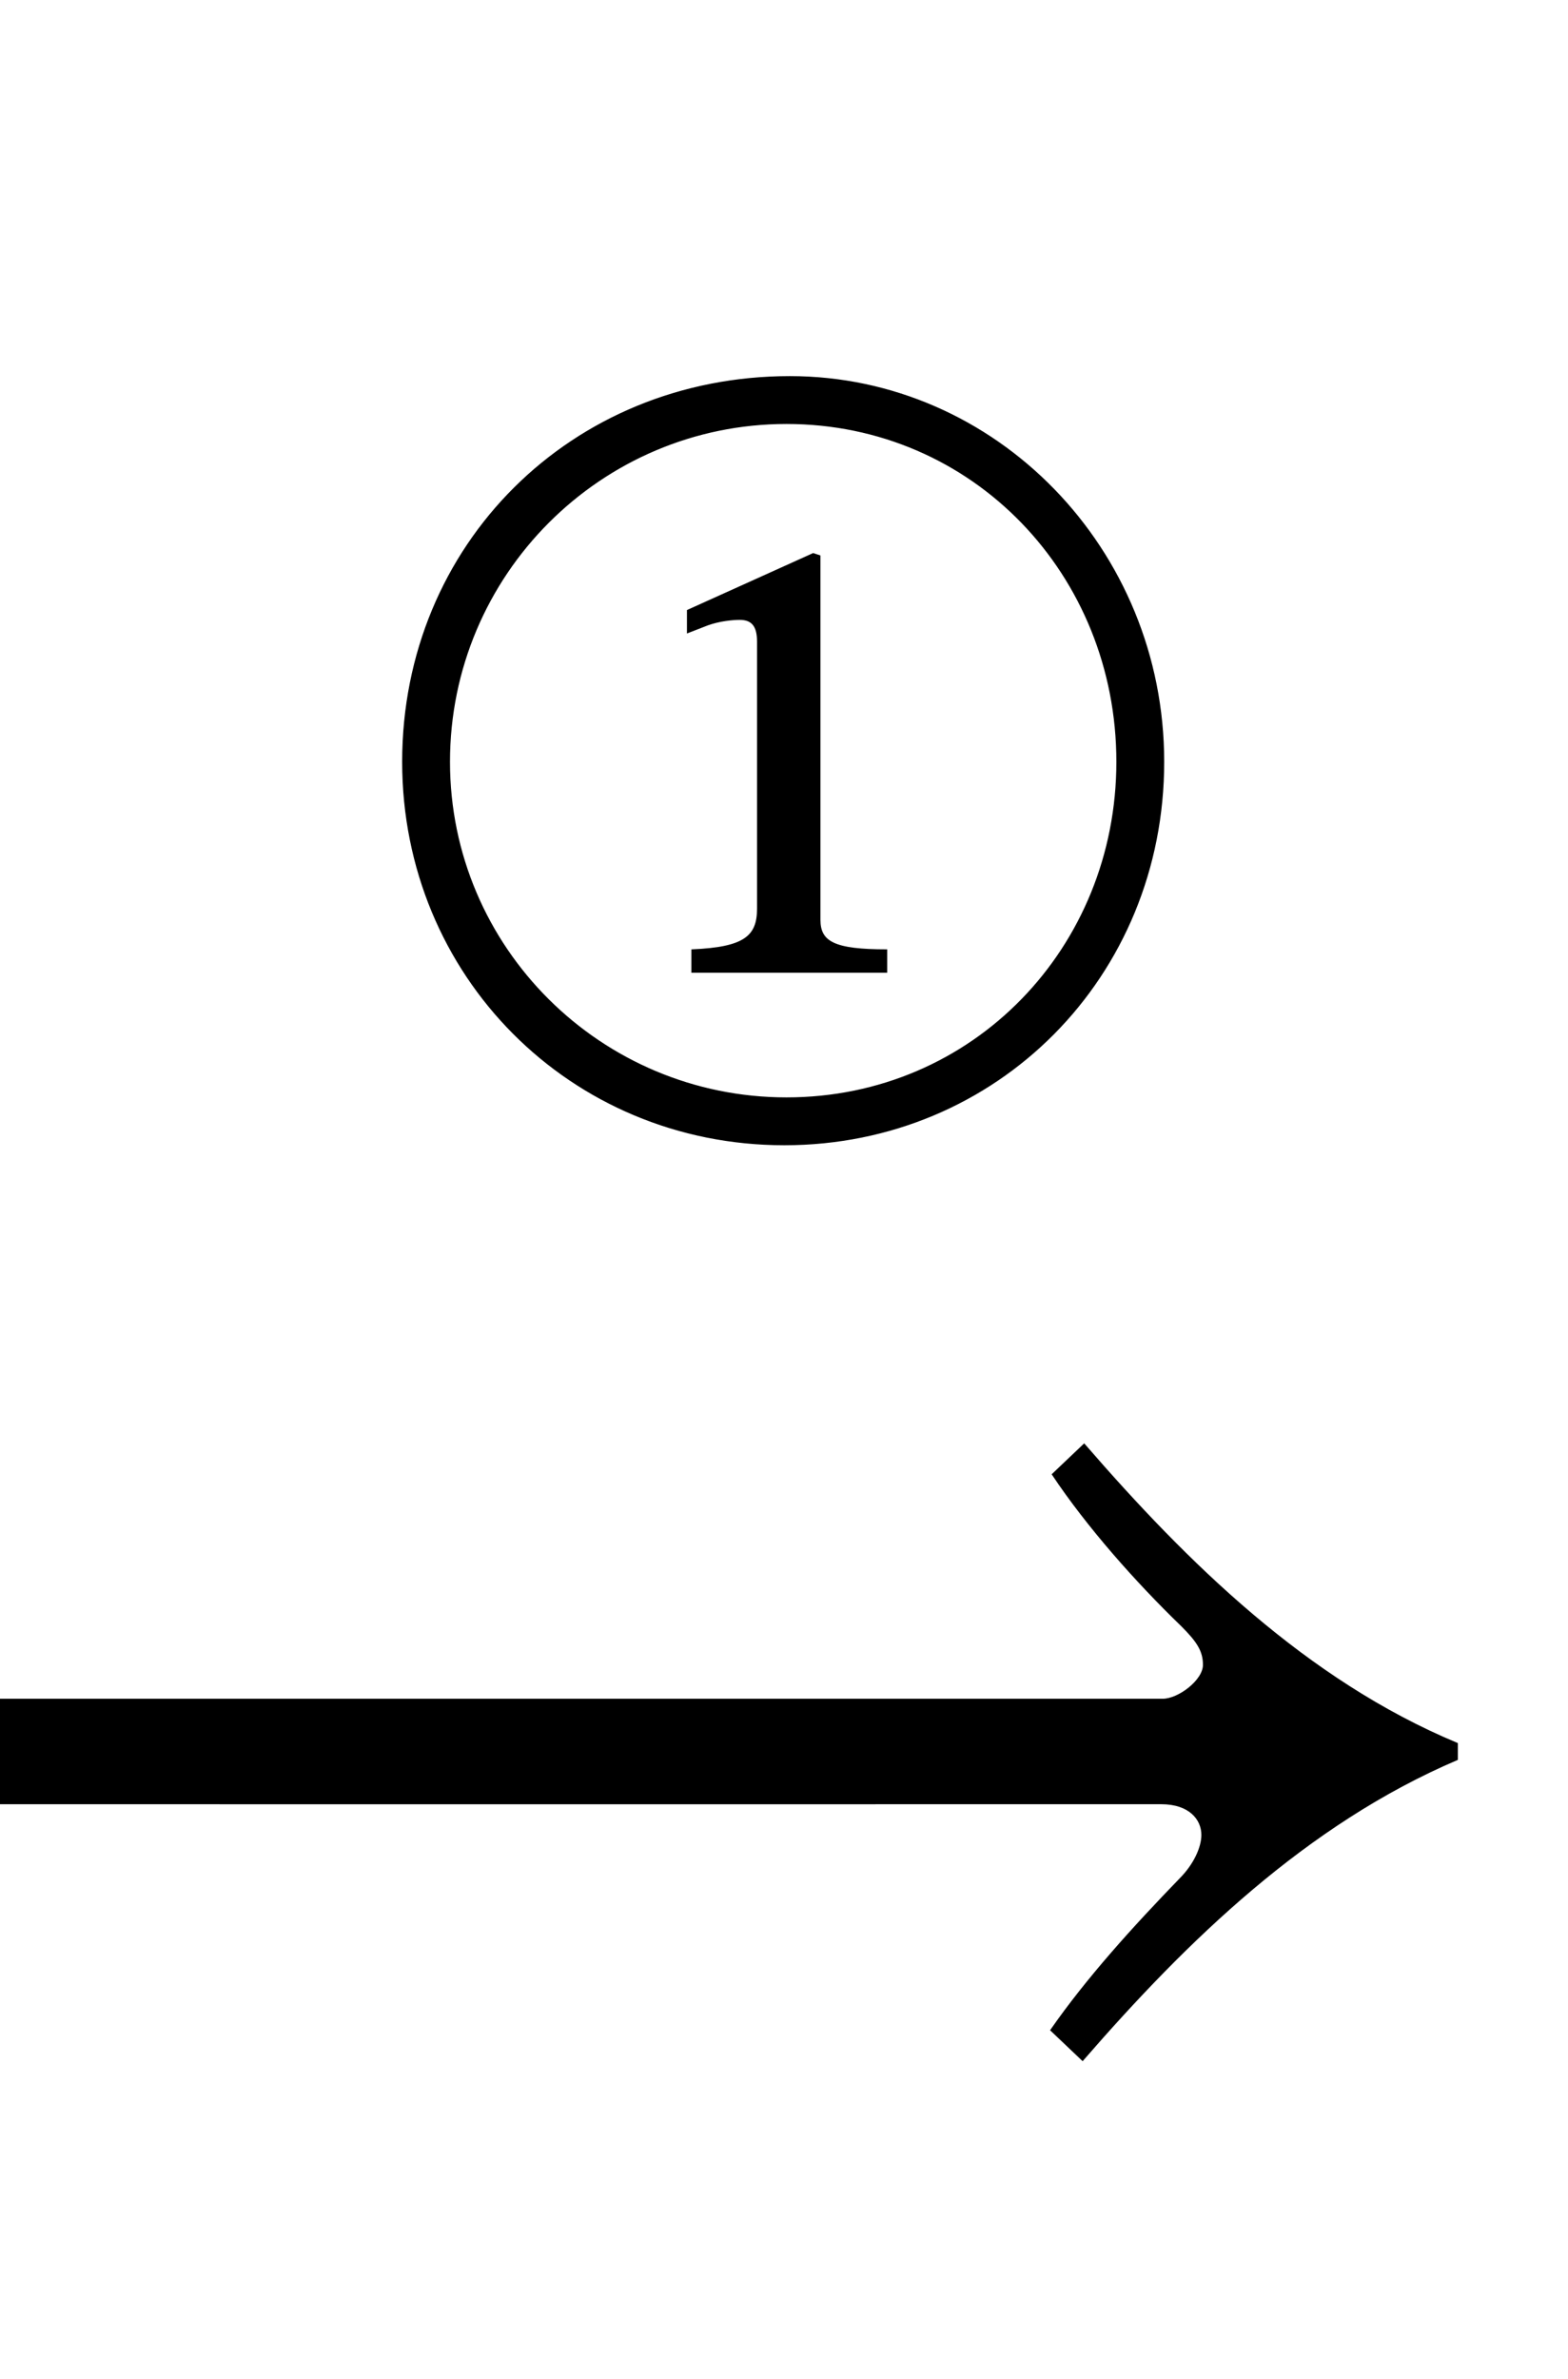 <svg xmlns:xlink="http://www.w3.org/1999/xlink" width="2.314ex" height="3.509ex" style="color: black; font-size: 14px; vertical-align: 0.13ex; margin-bottom: -0.468ex;" viewBox="0 -1365.4 996.5 1510.9" role="img" focusable="false" xmlns="http://www.w3.org/2000/svg" aria-labelledby="MathJax-SVG-1-Title">
<title id="MathJax-SVG-1-Title">Equation</title>
<defs aria-hidden="true">
<path stroke-width="1" id="E1-STIXWEBMAIN-2192" d="M856 258v-10c-96 -41 -172 -115 -238 -191l-20 19c23 33 52 65 82 96c9 9 14 20 14 28c0 10 -8 20 -26 20h-598v66h599c10 0 26 12 26 22c0 9 -4 15 -14 25c-29 28 -60 63 -82 96l20 19c65 -75 141 -150 237 -190Z"></path>
<path stroke-width="1" id="E1-STIXWEBMISC-2460" d="M435 141h-175v20c47 2 59 12 59 37v240c0 14 -5 20 -16 20c-6 0 -18 -1 -29 -5l-18 -7v20l113 51l6 -2v-327c0 -20 13 -27 60 -27v-20zM684 330c0 -193 -150 -344 -341 -344c-192 0 -343 152 -343 344c0 195 152 346 348 346c185 0 336 -155 336 -346zM642 330 c0 168 -129 304 -297 304c-167 0 -303 -136 -303 -304c0 -167 136 -302 303 -302c168 0 297 135 297 302Z"></path>
<path stroke-width="1" id="E1-STIXWEBMAIN-2212" d="M621 220h-557v66h557v-66Z"></path>
</defs>
<g stroke="currentColor" fill="currentColor" stroke-width="0" transform="matrix(1 0 0 -1 0 0)" aria-hidden="true">
 <use xlink:href="#E1-STIXWEBMAIN-2212" x="-65" y="0"></use>
 <use xlink:href="#E1-STIXWEBMAIN-2192" x="70" y="0"></use>
 <use transform="scale(0.707)" xlink:href="#E1-STIXWEBMISC-2460" x="362" y="917"></use>
</g>
</svg>